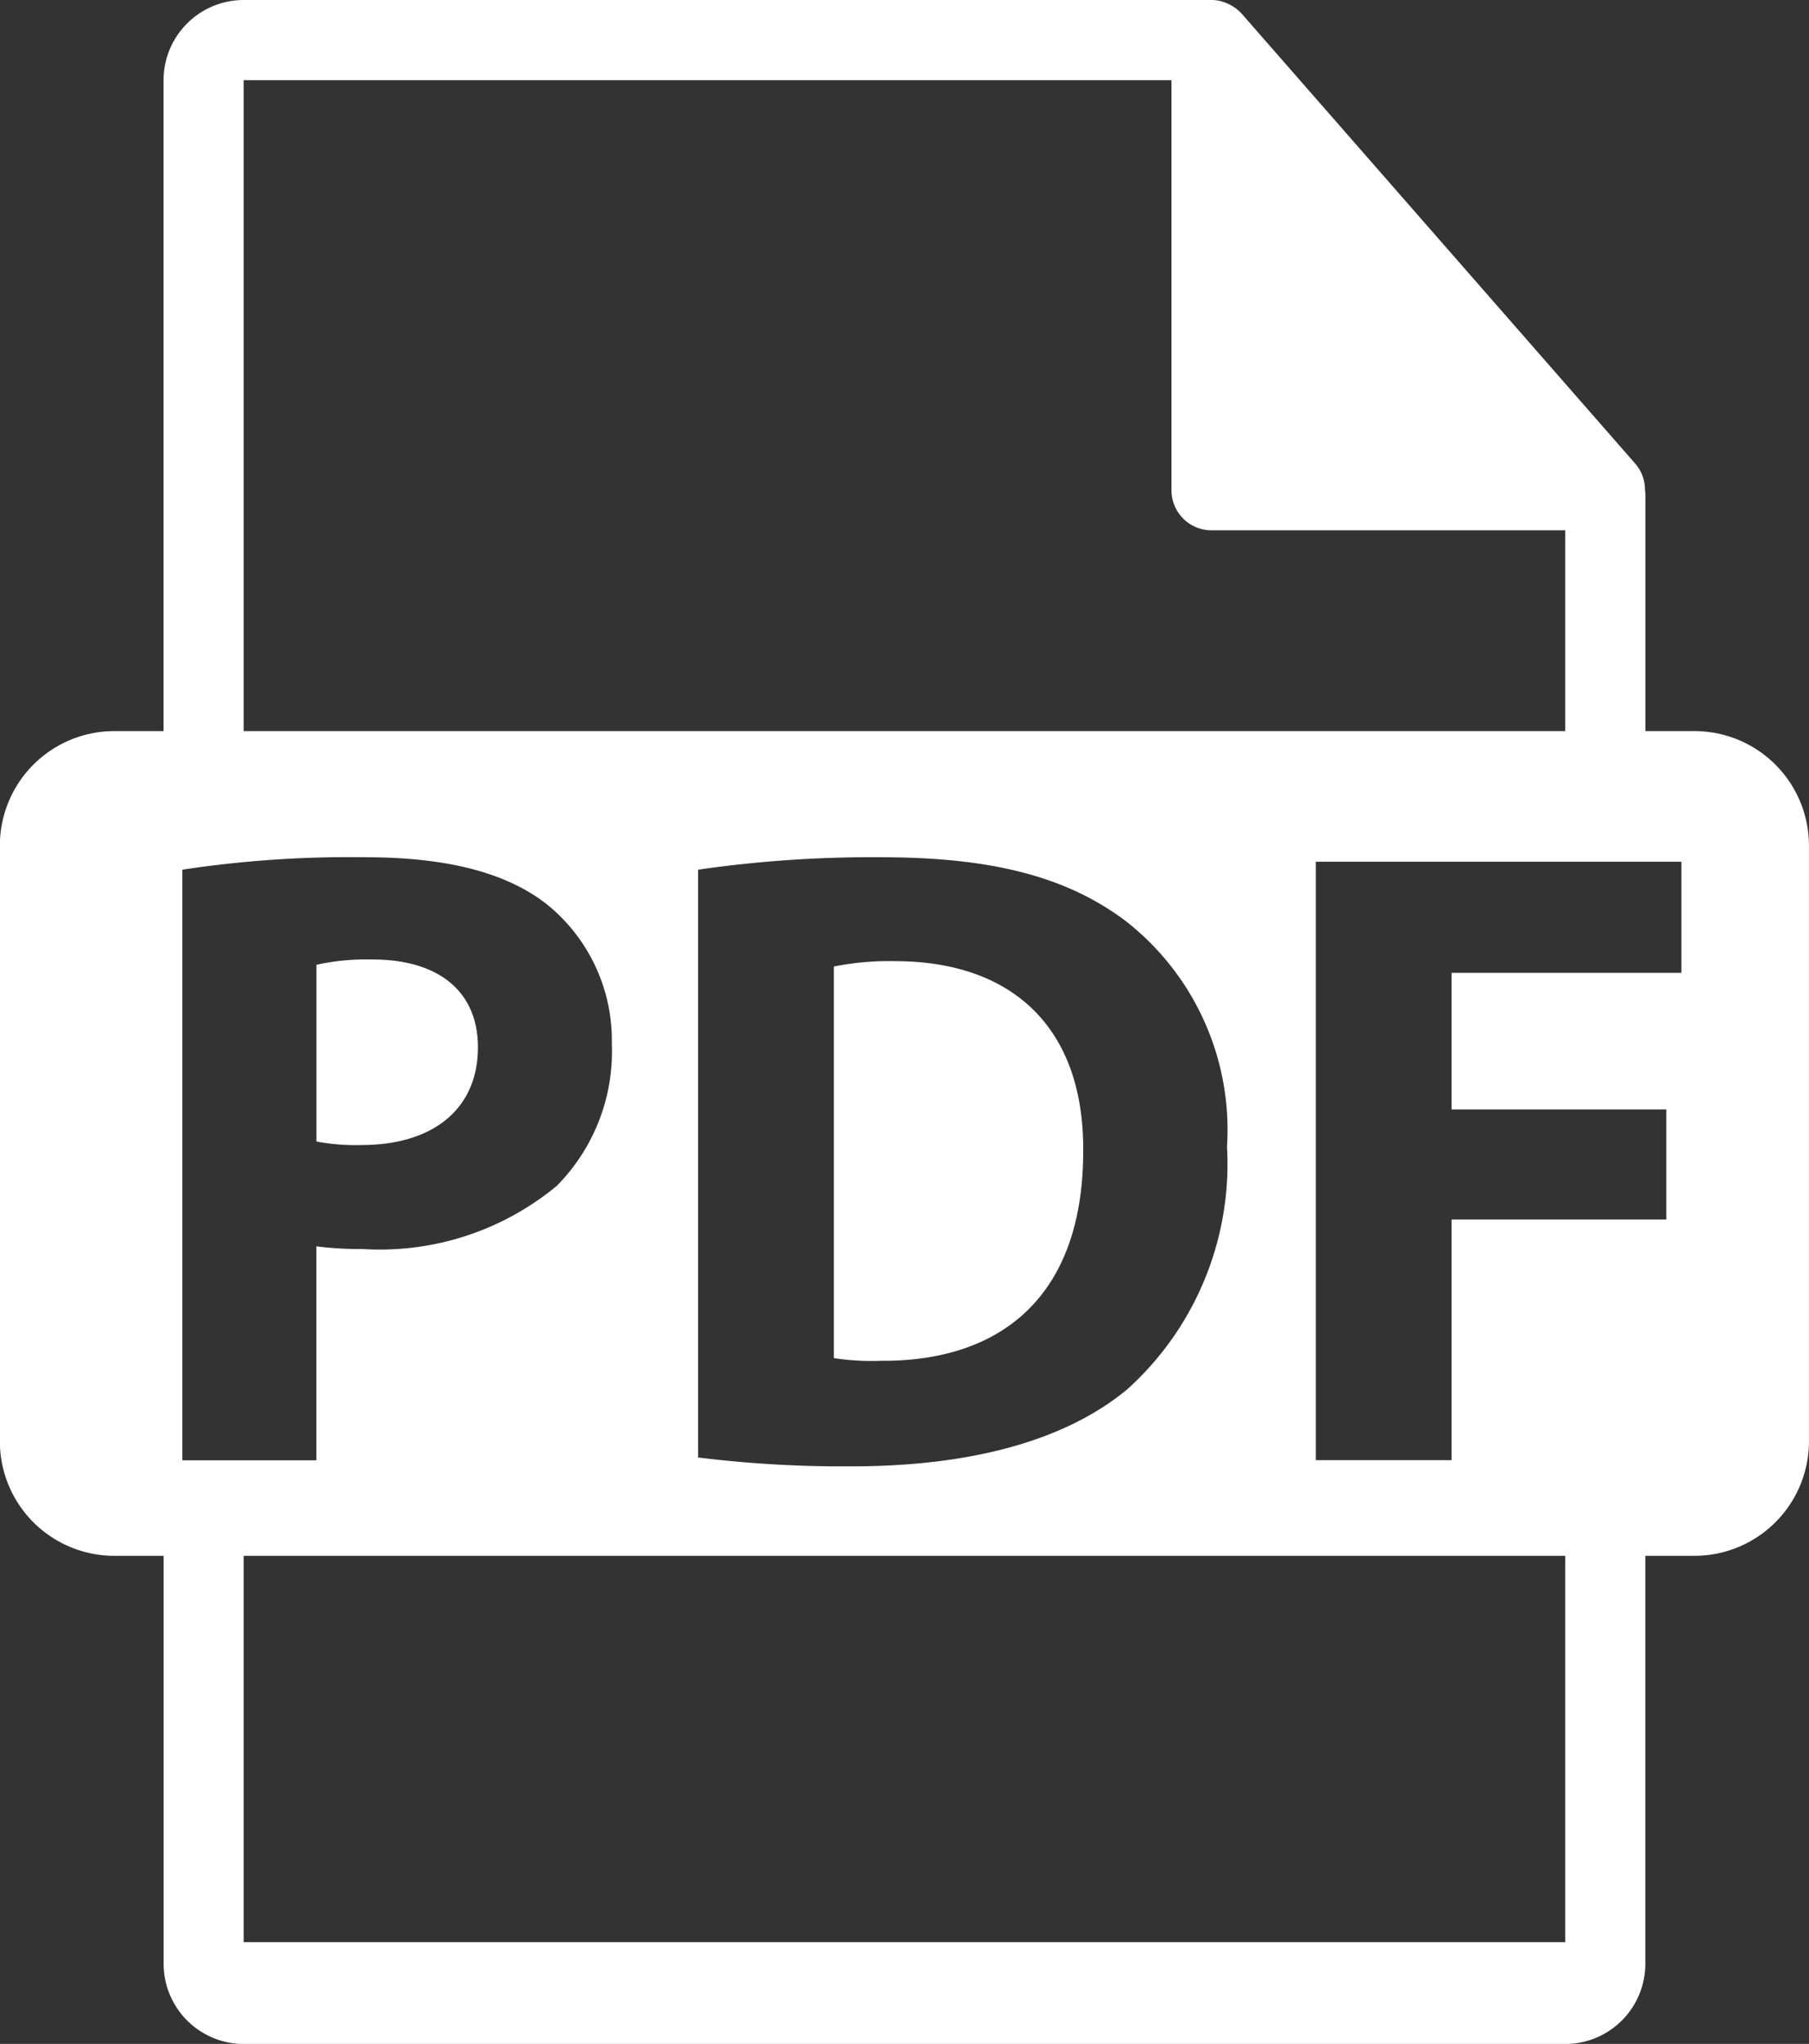 <svg xmlns="http://www.w3.org/2000/svg" width="51.541" height="58.198" viewBox="0 0 51.541 58.198">
  <rect x="0" y="0" width="51.541" height="58.198" fill="#333333" stroke="none"/>
  <g id="pdf17" transform="translate(-31.504)">
    <path id="Path_305" data-name="Path 305" d="M121.437,261.043c0-1.567-1.088-2.5-3.009-2.5a6.576,6.576,0,0,0-1.592.151v5.032a5.969,5.969,0,0,0,1.288.1C120.173,263.825,121.437,262.788,121.437,261.043Z" transform="translate(-76.316 -231.223)" fill="#fff"/>
    <path id="Path_306" data-name="Path 306" d="M258.1,259.019a8.024,8.024,0,0,0-1.745.152v11.15a7,7,0,0,0,1.341.077c3.489.024,5.764-1.9,5.764-5.967C263.487,260.889,261.413,259.019,258.1,259.019Z" transform="translate(-201.094 -231.651)" fill="#fff"/>
    <path id="Path_307" data-name="Path 307" d="M79.783,20.817h-1.4V14.074a.985.985,0,0,0-.012-.127,1.12,1.12,0,0,0-.271-.739L66.882.39s-.007,0-.009-.008a1.132,1.132,0,0,0-.227-.191c-.024-.016-.049-.03-.075-.044a1.176,1.176,0,0,0-.225-.095c-.021-.006-.04-.015-.061-.02A1.138,1.138,0,0,0,66.022,0H38.446a2.285,2.285,0,0,0-2.282,2.282V20.817h-1.4A3.262,3.262,0,0,0,31.5,24.079V41.042A3.262,3.262,0,0,0,34.766,44.3h1.4V55.916A2.285,2.285,0,0,0,38.446,58.2H76.1a2.285,2.285,0,0,0,2.282-2.282V44.3h1.4a3.263,3.263,0,0,0,3.262-3.262V24.079A3.262,3.262,0,0,0,79.783,20.817ZM38.446,2.283H64.881V13.96A1.141,1.141,0,0,0,66.022,15.1H76.1v5.717H38.446ZM66.463,32.652a8.638,8.638,0,0,1-2.834,6.9c-1.793,1.492-4.524,2.2-7.861,2.2a33.5,33.5,0,0,1-4.374-.252V24.763a34.481,34.481,0,0,1,5.21-.354c3.234,0,5.334.582,6.978,1.82A7.541,7.541,0,0,1,66.463,32.652ZM36.7,41.578V24.763a31.675,31.675,0,0,1,5.209-.354c2.376,0,4.071.455,5.208,1.366a4.979,4.979,0,0,1,1.819,3.944,5.44,5.44,0,0,1-1.567,4.045,7.9,7.9,0,0,1-5.537,1.8,9.649,9.649,0,0,1-1.314-.076v6.093H36.7ZM76.1,55.3H38.446V44.3H76.1V55.3ZM79.41,27.7H72.86V31.59h6.119v3.135H72.86v6.852H68.994V24.536H79.41Z" transform="translate(0)" fill="#fff"/>
  </g>
</svg>
